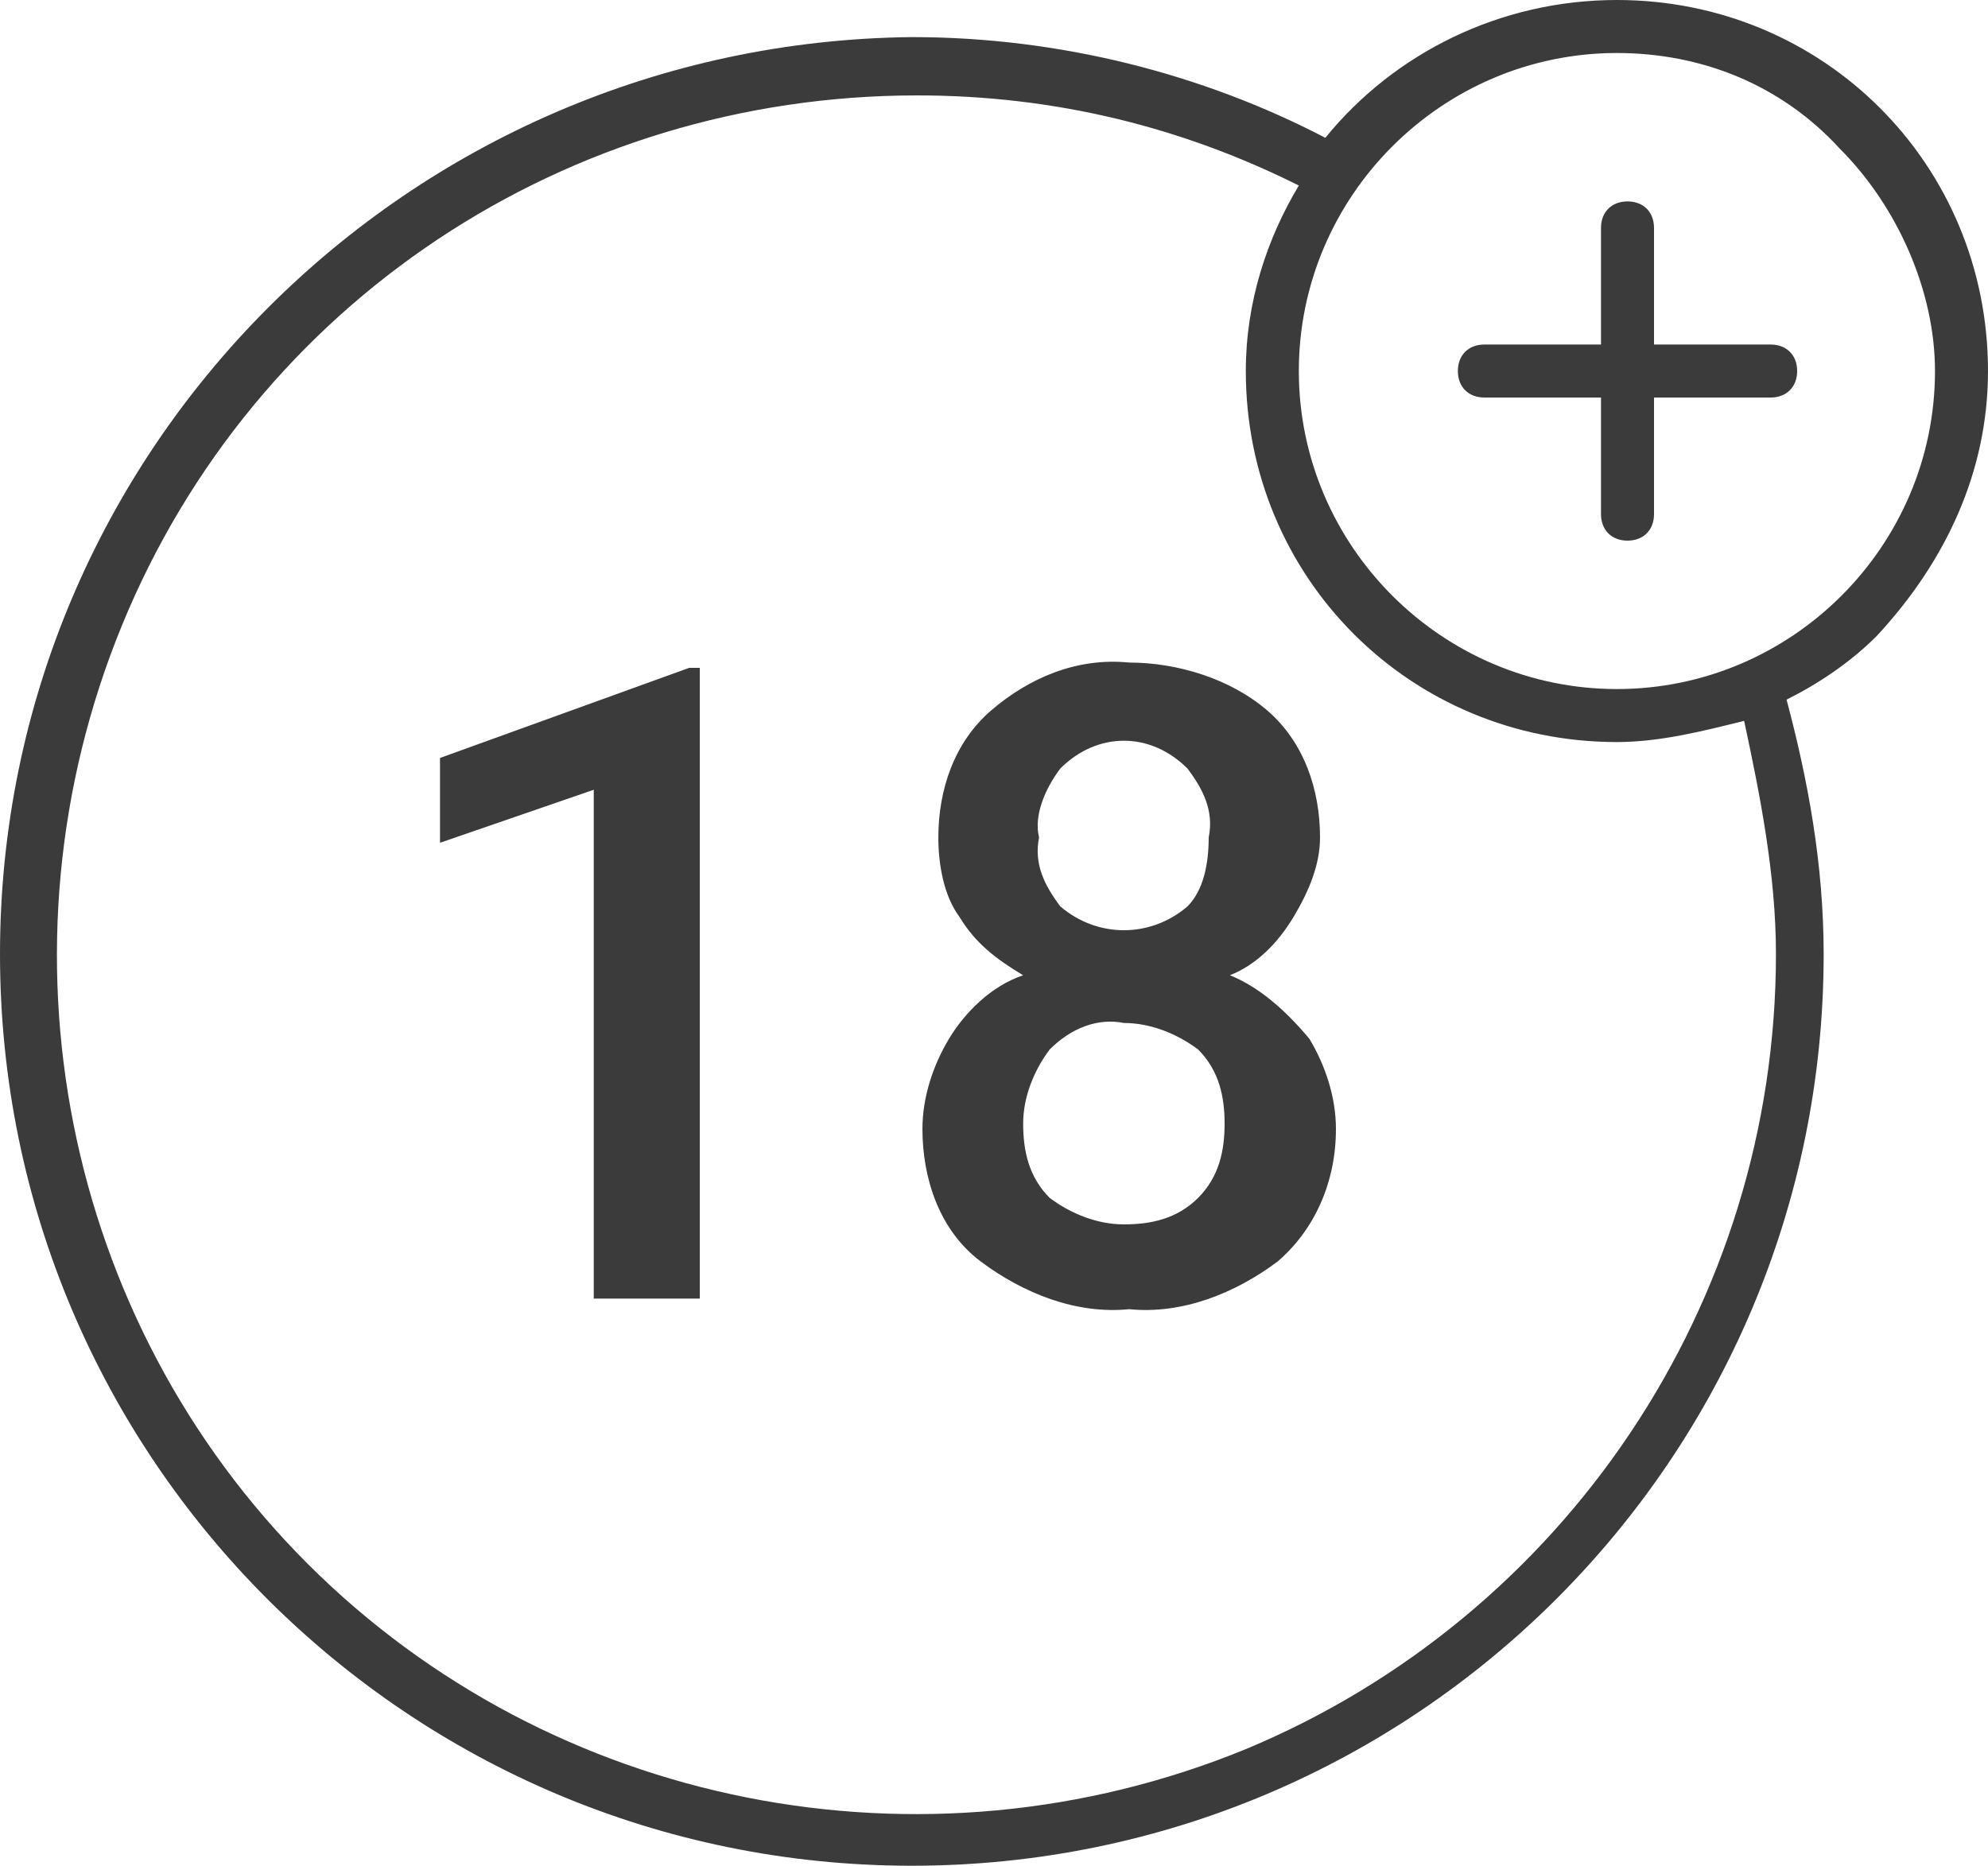 <?xml version="1.0" encoding="utf-8"?>
<!-- Generator: Adobe Illustrator 20.1.0, SVG Export Plug-In . SVG Version: 6.00 Build 0)  -->
<svg version="1.1" id="Layer_1" xmlns="http://www.w3.org/2000/svg" xmlns:xlink="http://www.w3.org/1999/xlink" x="0px" y="0px"
	 viewBox="0 0 37.5 35.2" style="enable-background:new 0 0 37.5 35.2;" xml:space="preserve">
<style type="text/css">
	.st0{fill:#3C3B3B;}
</style>
<title>Asset 29</title>
<desc>Created with Sketch.</desc>
<g>
	<path class="st0" d="M37.5,7c0-3.9-3.1-7-7-7c-2.2,0-4.2,1-5.5,2.6c-2.3-1.2-5-1.9-7.8-1.9C7.7,0.8,0,8.5,0,18
		c0,9.5,7.7,17.2,17.2,17.2c9.5,0,17.2-7.7,17.2-17.2c0-1.7-0.3-3.3-0.7-4.8c0.6-0.3,1.2-0.7,1.7-1.2C36.7,10.6,37.5,8.9,37.5,7z
		 M33.5,18c0,6.6-4,12.5-10,15c-6.1,2.5-13.1,1.1-17.7-3.5s-6-11.6-3.5-17.7c2.5-6.1,8.4-10,15-10c2.6,0,5,0.6,7.2,1.7
		c-0.6,1-1,2.2-1,3.5c0,3.9,3.1,7,7,7c0.8,0,1.6-0.2,2.4-0.4C33.2,15,33.5,16.5,33.5,18z M30.5,13c-3.3,0-6-2.7-6-6s2.7-6,6-6
		c1.6,0,3.1,0.6,4.2,1.8c1.1,1.1,1.8,2.7,1.8,4.2C36.5,10.3,33.8,13,30.5,13z"/>
	<path class="st0" d="M33.4,6.5h-2.2V4.3c0-0.3-0.2-0.5-0.5-0.5S30.2,4,30.2,4.3v2.2H28c-0.3,0-0.5,0.2-0.5,0.5
		c0,0.3,0.2,0.5,0.5,0.5h2.2v2.2c0,0.3,0.2,0.5,0.5,0.5s0.5-0.2,0.5-0.5V7.5h2.2c0.3,0,0.5-0.2,0.5-0.5C33.9,6.7,33.7,6.5,33.4,6.5z
		"/>
	<polygon class="st0" points="8.3,14.3 8.3,15.9 11.2,14.9 11.2,24.5 13.2,24.5 13.2,12.6 13,12.6 	"/>
	<path class="st0" d="M23.2,18.4c0.5-0.2,0.9-0.6,1.2-1.1c0.3-0.5,0.5-1,0.5-1.5c0-0.9-0.3-1.8-1-2.4c-0.7-0.6-1.7-0.9-2.6-0.9
		c-1-0.1-1.9,0.3-2.6,0.9c-0.7,0.6-1,1.5-1,2.4c0,0.5,0.1,1.1,0.4,1.5c0.3,0.5,0.7,0.8,1.2,1.1c-0.6,0.2-1.1,0.7-1.4,1.2
		c-0.3,0.5-0.5,1.1-0.5,1.7c0,0.9,0.3,1.9,1.1,2.5c0.8,0.6,1.8,1,2.8,0.9c1,0.1,2-0.3,2.8-0.9c0.7-0.6,1.1-1.5,1.1-2.5
		c0-0.6-0.2-1.2-0.5-1.7C24.2,19,23.7,18.6,23.2,18.4z M20,14.5c0.7-0.7,1.7-0.7,2.4,0c0.3,0.4,0.5,0.8,0.4,1.3h0
		c0,0.5-0.1,1-0.4,1.3c-0.7,0.6-1.7,0.6-2.4,0c-0.3-0.4-0.5-0.8-0.4-1.3C19.5,15.4,19.7,14.9,20,14.5z M22.6,22.6
		c-0.4,0.4-0.9,0.5-1.4,0.5c-0.5,0-1-0.2-1.4-0.5c-0.4-0.4-0.5-0.9-0.5-1.4c0-0.5,0.2-1,0.5-1.4c0.4-0.4,0.9-0.6,1.4-0.5
		c0.5,0,1,0.2,1.4,0.5c0.4,0.4,0.5,0.9,0.5,1.4C23.1,21.7,23,22.2,22.6,22.6z"/>
</g>
</svg>
